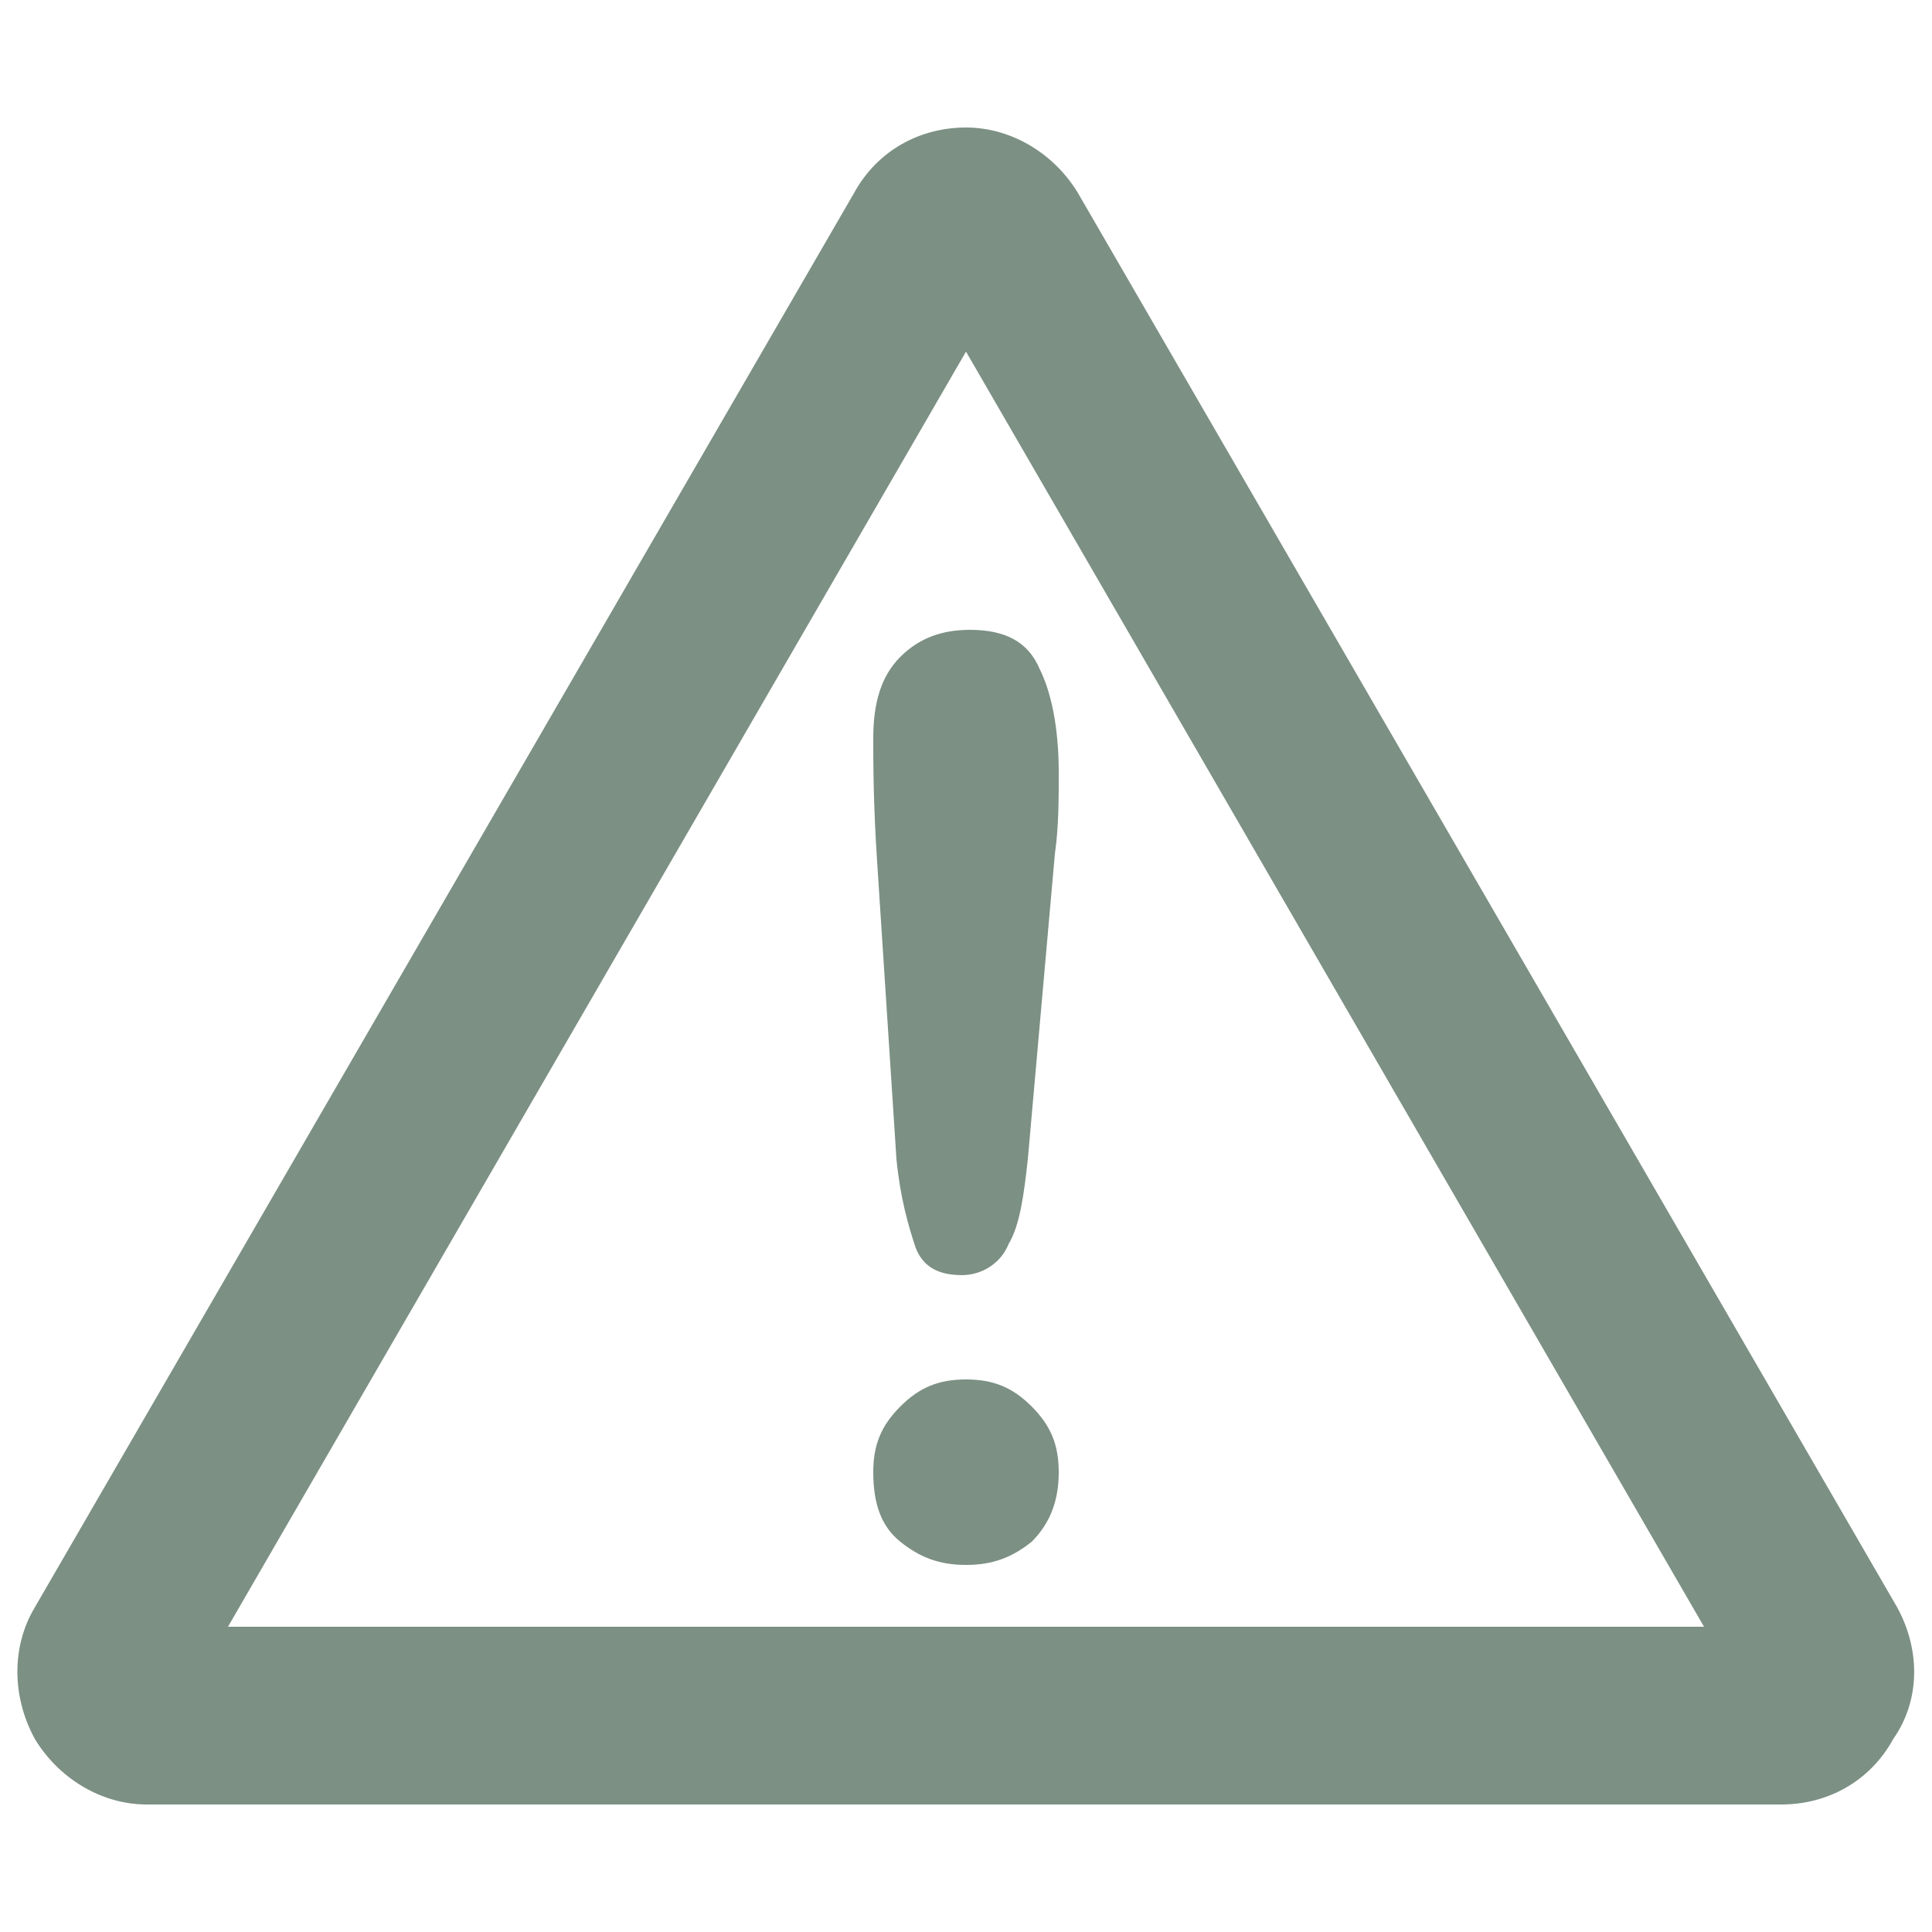 <?xml version="1.0" encoding="utf-8"?>
<!-- Generator: $$$/GeneralStr/196=Adobe Illustrator 27.6.0, SVG Export Plug-In . SVG Version: 6.00 Build 0)  -->
<svg version="1.1" id="Livello_1" xmlns="http://www.w3.org/2000/svg" xmlns:xlink="http://www.w3.org/1999/xlink" x="0px" y="0px"
	 width="50px" height="50px" viewBox="0 0 50 50" style="enable-background:new 0 0 50 50;" xml:space="preserve">
<style type="text/css">
	.st0{fill:#7C9084;}
</style>
<path class="st0" d="M49.1,41.6L27.9,5c-0.6-1-1.7-1.7-2.9-1.7c-1.2,0-2.3,0.6-2.9,1.7L0.9,41.6c-0.6,1-0.6,2.3,0,3.4
	c0.6,1,1.7,1.7,2.9,1.7h42.3c1.2,0,2.3-0.6,2.9-1.7C49.7,44,49.7,42.7,49.1,41.6z M5.9,42.1L25,9.1l19.1,33H5.9z"/>
<g>
	<path class="st0" d="M23.2,30l-0.5-7.7c-0.1-1.5-0.1-2.6-0.1-3.2c0-0.9,0.2-1.6,0.7-2.1s1.1-0.7,1.8-0.7c0.9,0,1.5,0.3,1.8,1
		c0.3,0.6,0.5,1.5,0.5,2.7c0,0.7,0,1.4-0.1,2.1L26.6,30c-0.1,0.9-0.2,1.7-0.5,2.2c-0.2,0.5-0.7,0.8-1.2,0.8c-0.6,0-1-0.2-1.2-0.7
		C23.5,31.7,23.3,31,23.2,30z M25,40.5c-0.7,0-1.2-0.2-1.7-0.6c-0.5-0.4-0.7-1-0.7-1.8c0-0.7,0.2-1.2,0.7-1.7s1-0.7,1.7-0.7
		s1.2,0.2,1.7,0.7s0.7,1,0.7,1.7s-0.2,1.3-0.7,1.8C26.2,40.3,25.7,40.5,25,40.5z"/>
</g>
</svg>
